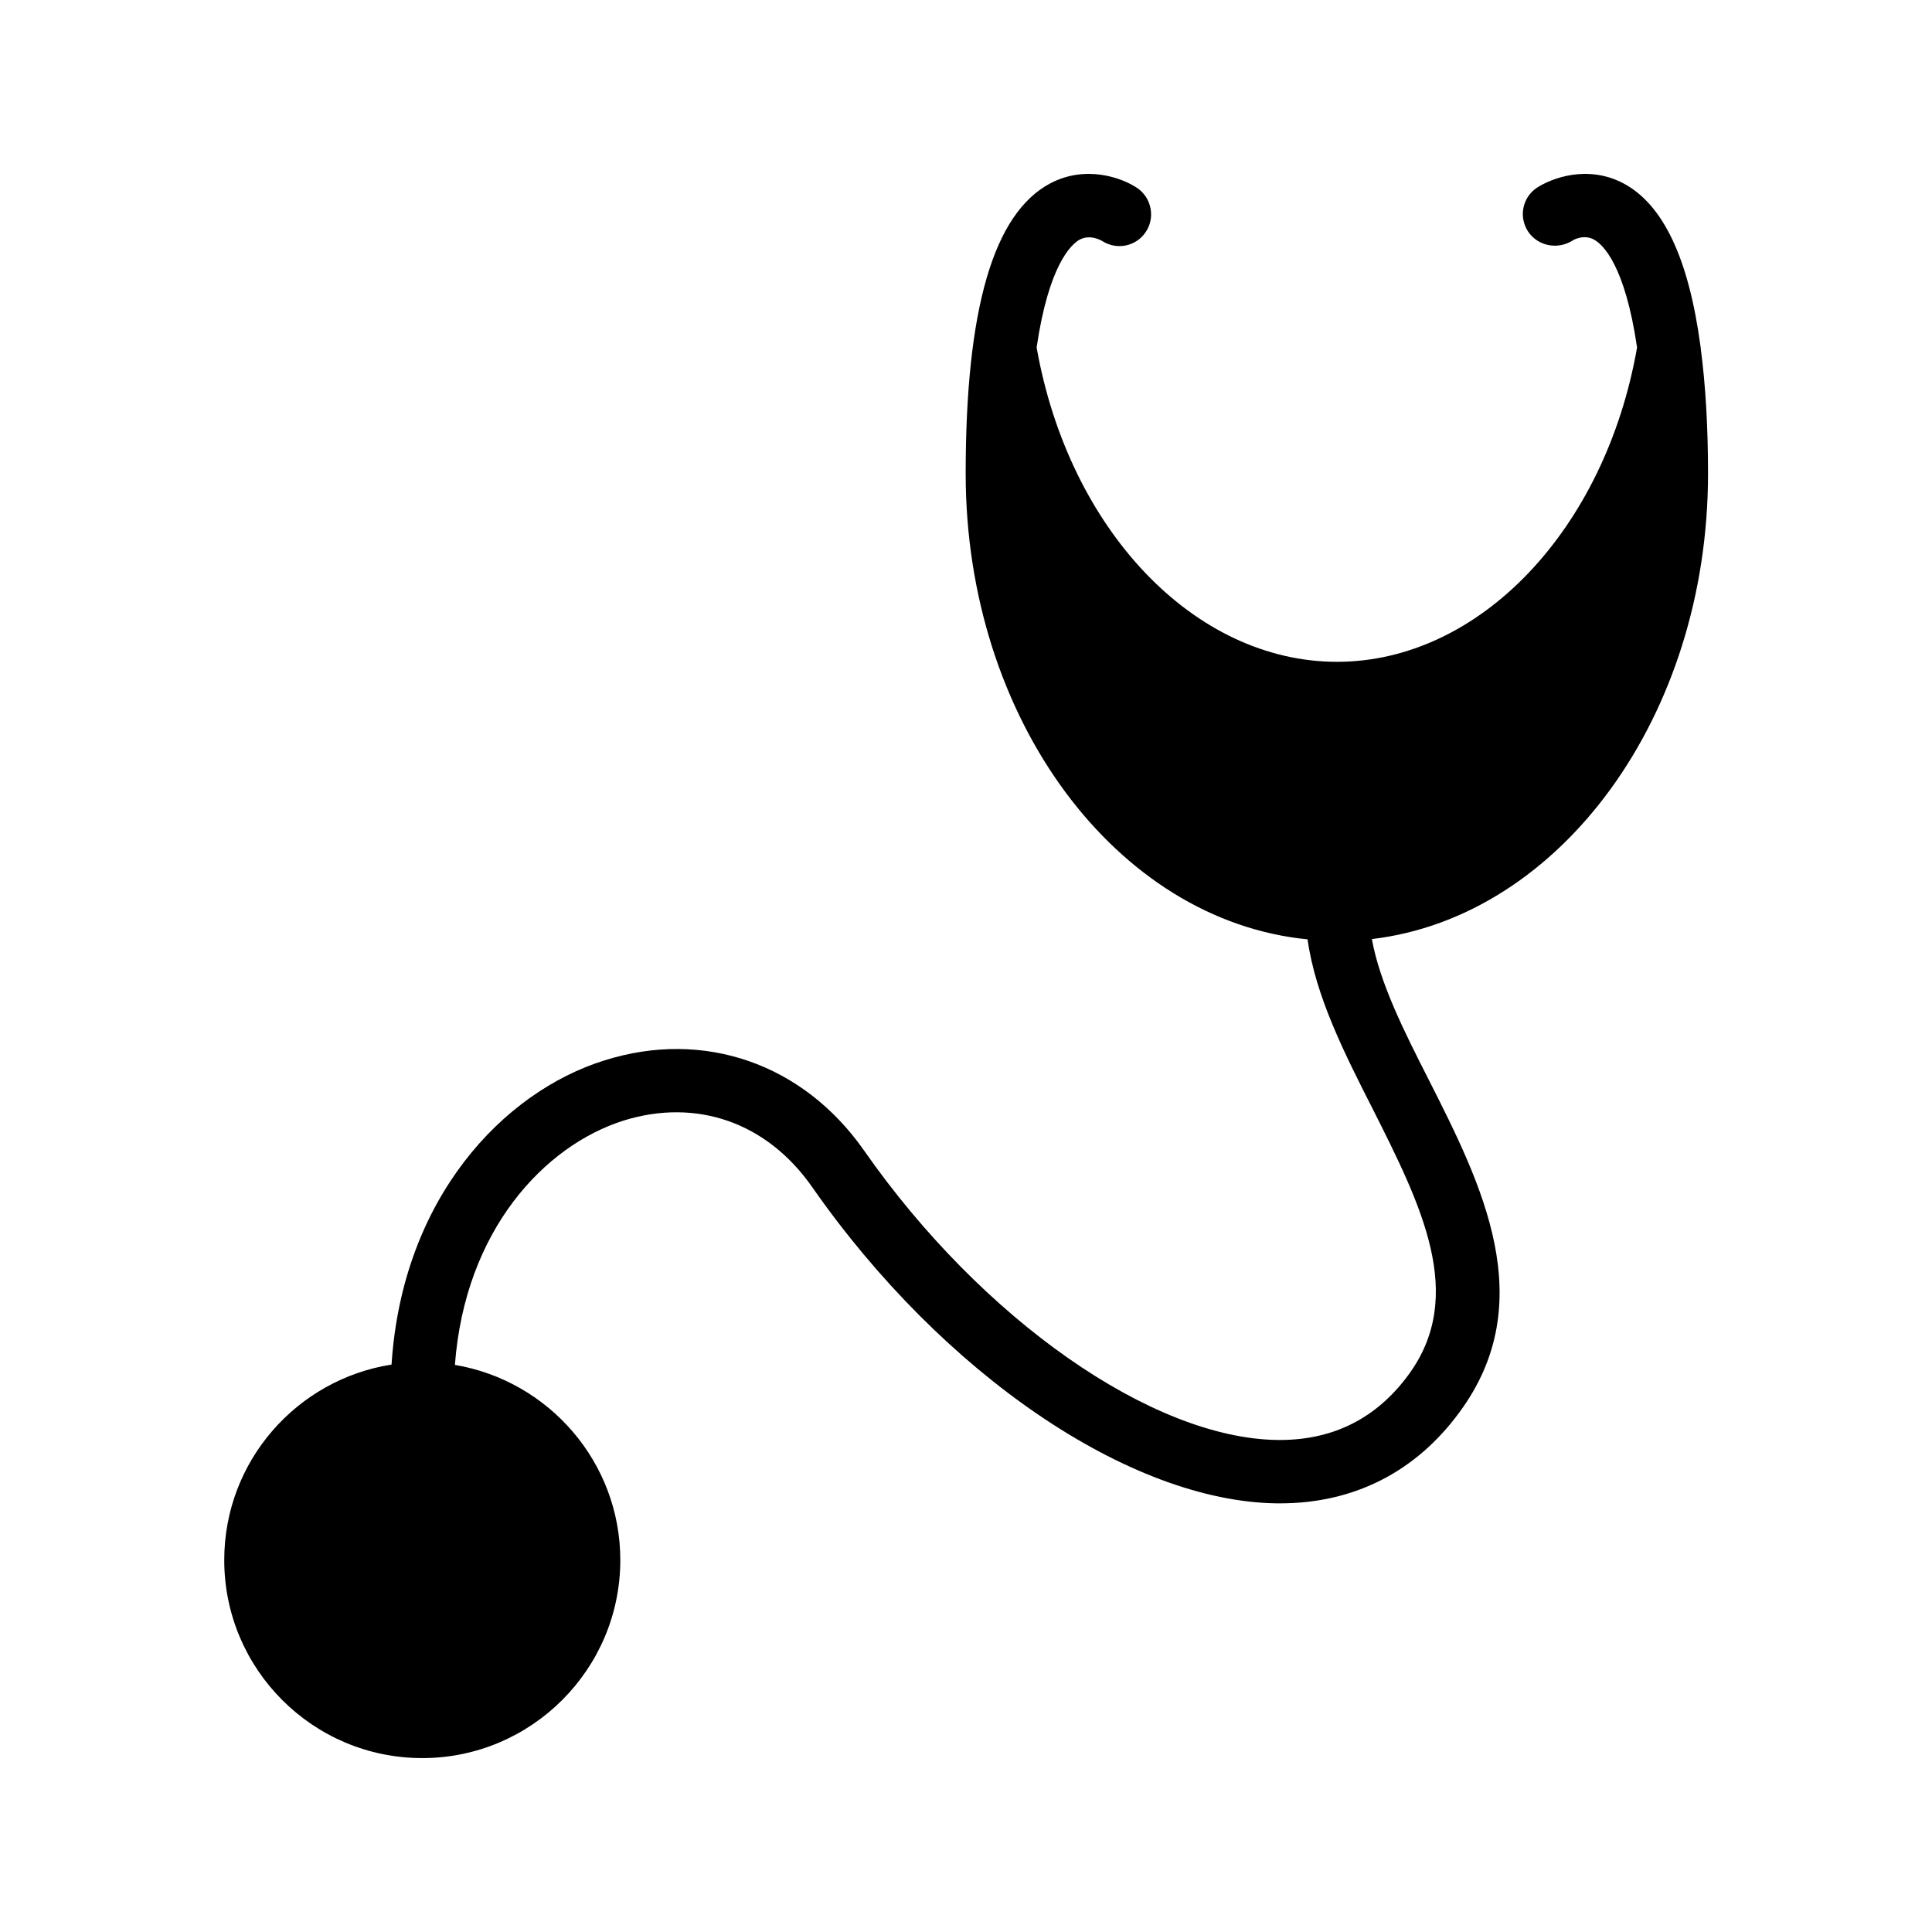 <?xml version="1.0" encoding="UTF-8"?>
<!-- Uploaded to: SVG Repo, www.svgrepo.com, Generator: SVG Repo Mixer Tools -->
<svg fill="#000000" width="800px" height="800px" version="1.1" viewBox="144 144 512 512" xmlns="http://www.w3.org/2000/svg">
 <path d="m507.56 392.86c2.098 11.586 8.398 24.184 15.113 37.367 13.938 27.543 29.727 58.777 8.062 88.082-11.586 15.785-27.961 24.098-47.527 24.098h-0.84c-38.961-0.504-88.504-34.176-123.18-83.883-11.922-17.047-30.562-23.594-49.961-17.551-20.906 6.633-41.984 28.969-44.672 64.738 24.855 4.199 43.832 25.777 43.832 51.723 0 28.969-23.594 52.48-52.48 52.48-28.969 0-52.48-23.512-52.48-52.48 0-26.199 19.23-47.863 44.336-51.809 2.856-44.25 29.727-72.297 56.426-80.609 26.367-8.312 52.648 0.84 68.77 23.848 31.234 44.754 76.328 76.328 109.58 76.746h0.672c14.191 0 25.609-5.793 34.008-17.215 15.535-21.074 3.359-45.09-9.488-70.617-7.473-14.695-15.113-29.809-17.215-44.84-50.633-4.953-90.602-58.359-90.602-123.43 0-43.746 7.391-68.938 22.418-76.914 9.406-4.953 18.977-1.512 23.09 1.258 3.777 2.602 4.785 7.894 2.184 11.672-2.602 3.863-7.727 4.785-11.504 2.352-0.418-0.25-3.273-1.848-6.047-0.336-2.184 1.258-8.145 6.719-11.336 28.551 8.566 48.367 41.816 83.297 79.602 83.297 37.703 0 71.039-34.93 79.52-83.297-3.191-21.832-9.07-27.289-11.336-28.551-2.769-1.594-5.711 0.082-5.961 0.336-3.945 2.352-9.07 1.258-11.586-2.519-2.519-3.863-1.512-8.902 2.184-11.504 4.199-2.769 13.688-6.215 23.09-1.258 10.578 5.625 17.297 19.984 20.402 43.074 0 0.25 0.082 0.336 0.082 0.586v0.082c1.258 9.574 1.93 20.488 1.93 33.168 0.008 64.414-39.207 117.48-89.082 123.36z"/>
</svg>